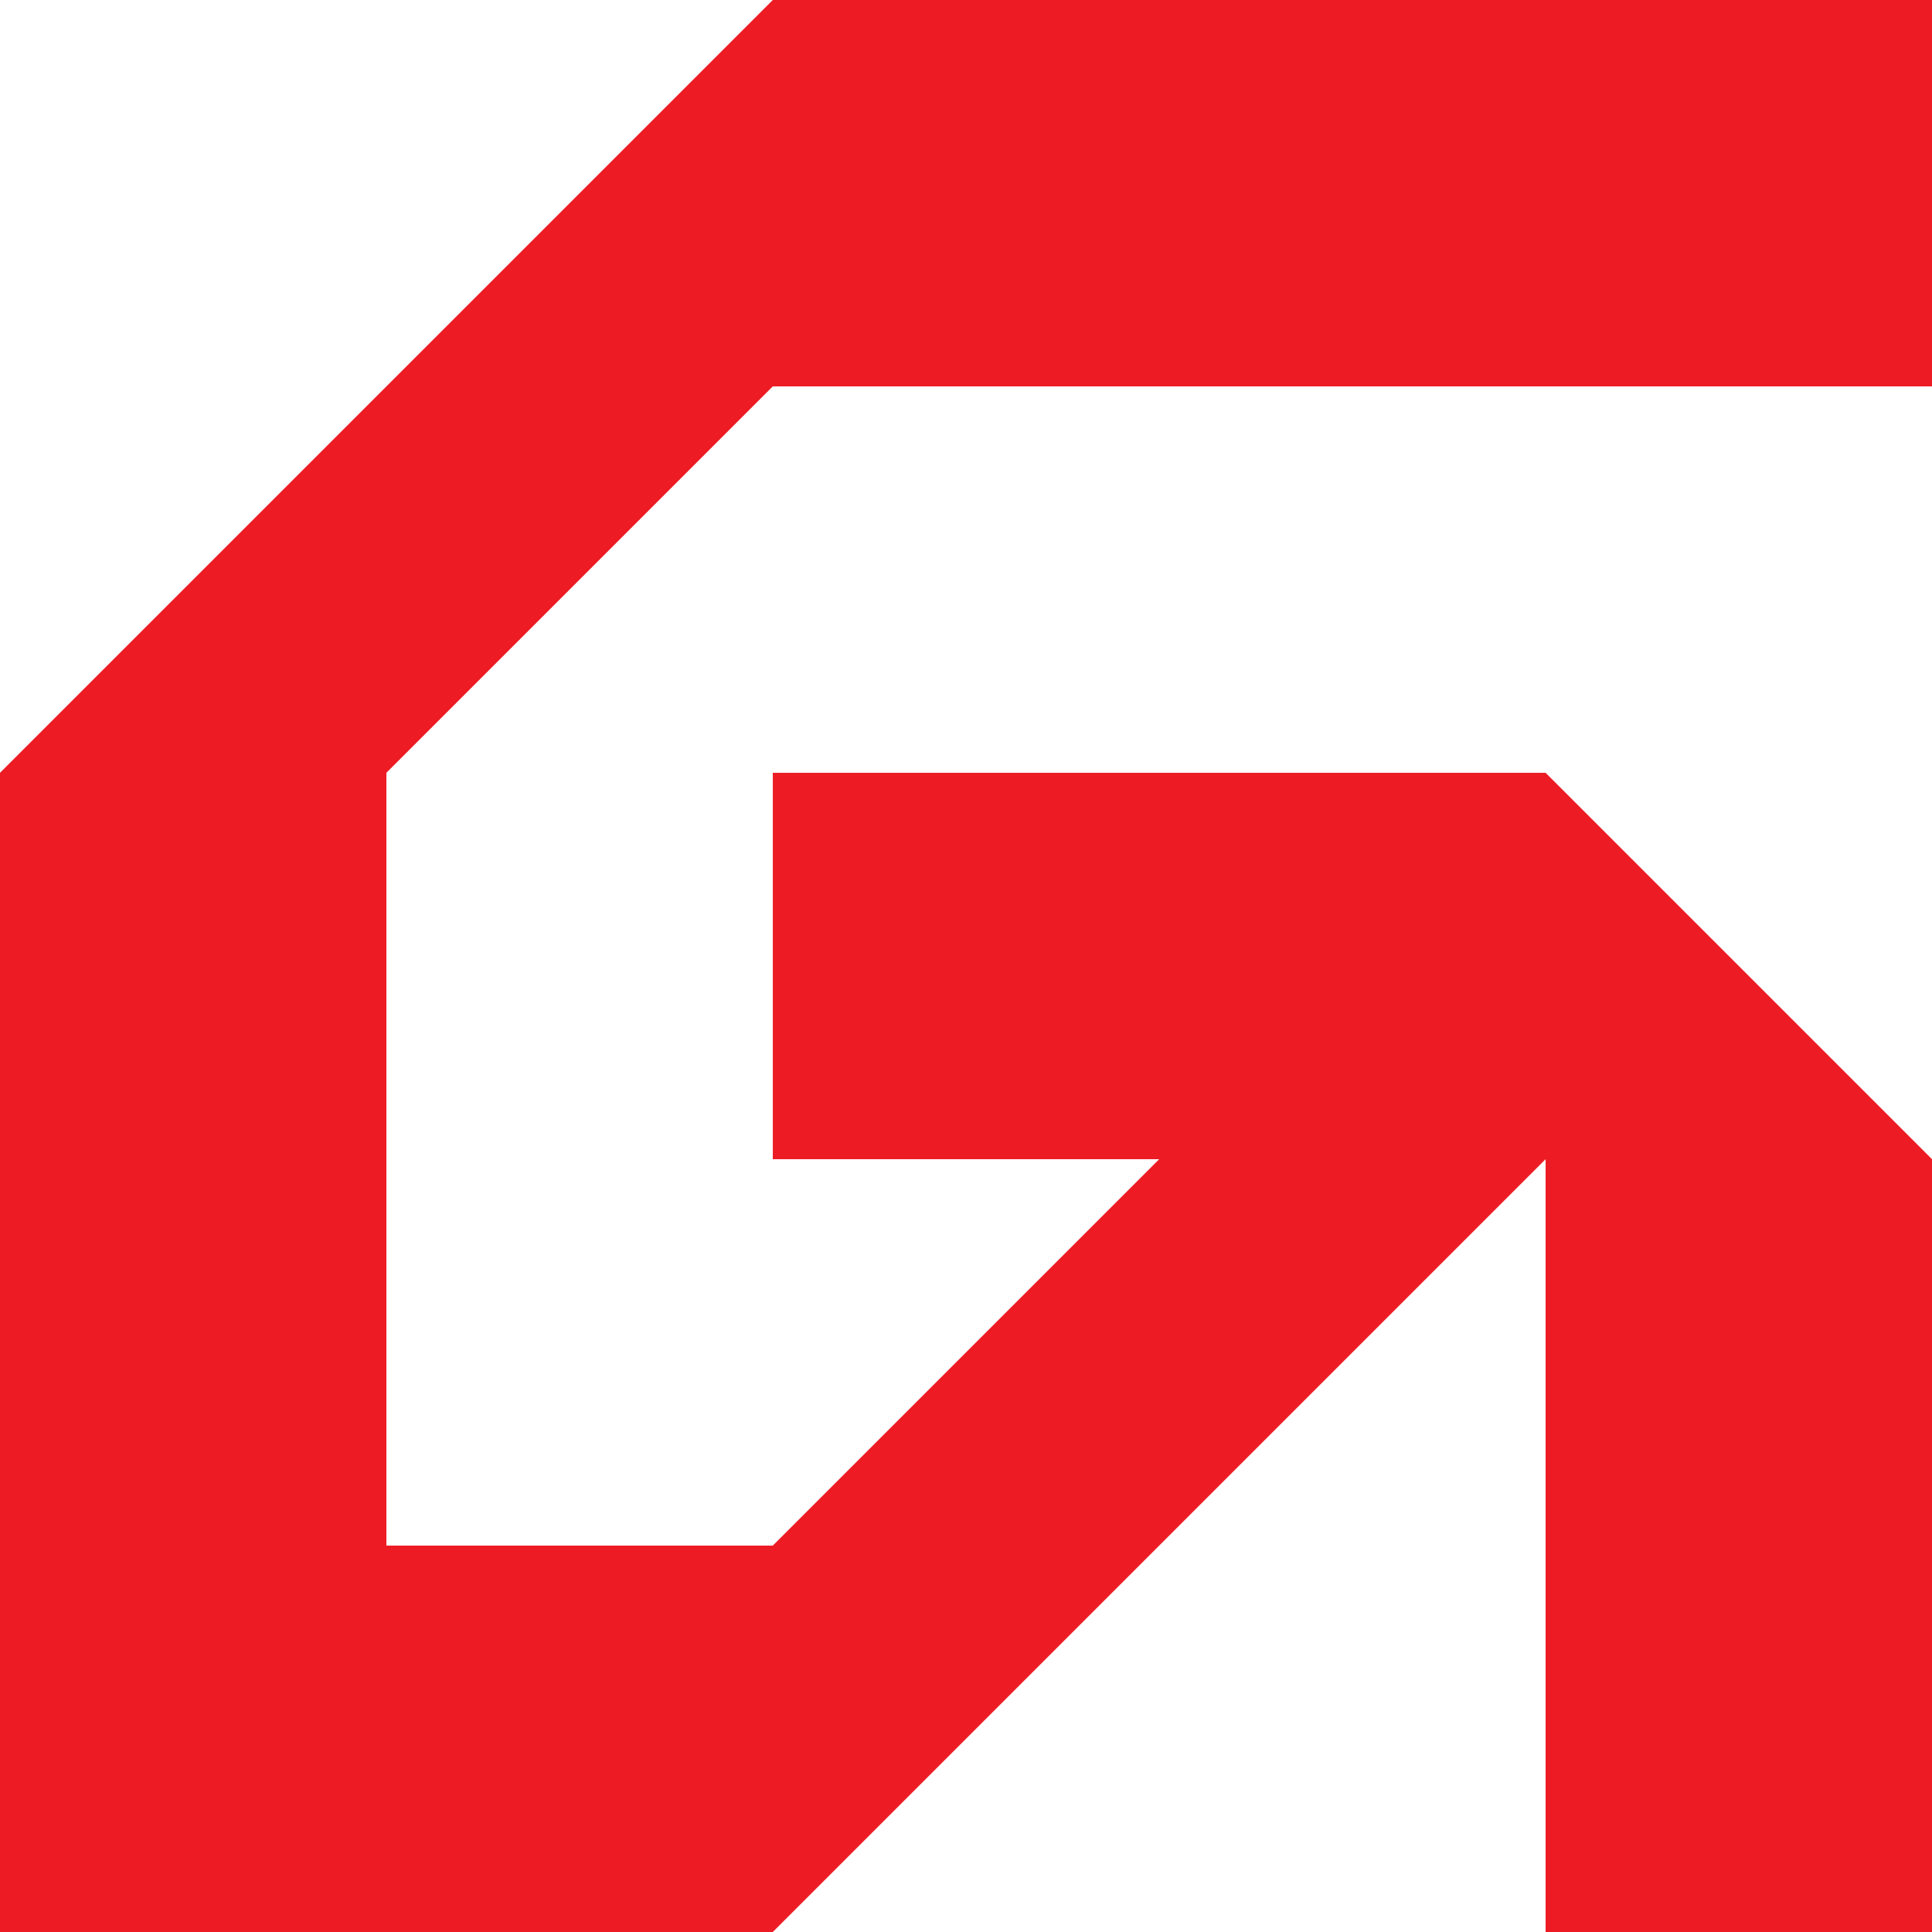 <?xml version="1.0" encoding="UTF-8"?><svg id="Layer_2" xmlns="http://www.w3.org/2000/svg" width="64" height="64" viewBox="0 0 64 64"><defs><style>.cls-1{fill:#ed1c24;fill-rule:evenodd;stroke-width:0px;}</style></defs><g id="Layer_1-2"><polygon class="cls-1" points="25.6 0 38.4 0 51.2 0 64 0 64 12.8 51.2 12.8 38.4 12.8 25.6 12.8 12.8 25.6 12.8 38.4 12.8 51.2 25.6 51.2 38.4 38.4 25.6 38.4 25.6 25.6 38.4 25.6 51.2 25.6 64 38.4 64 51.2 64 64 51.2 64 51.2 51.2 51.2 38.4 38.4 51.2 25.6 64 12.8 64 0 64 0 51.2 0 38.4 0 25.6 12.8 12.8 25.6 0 25.6 0"/></g></svg>
